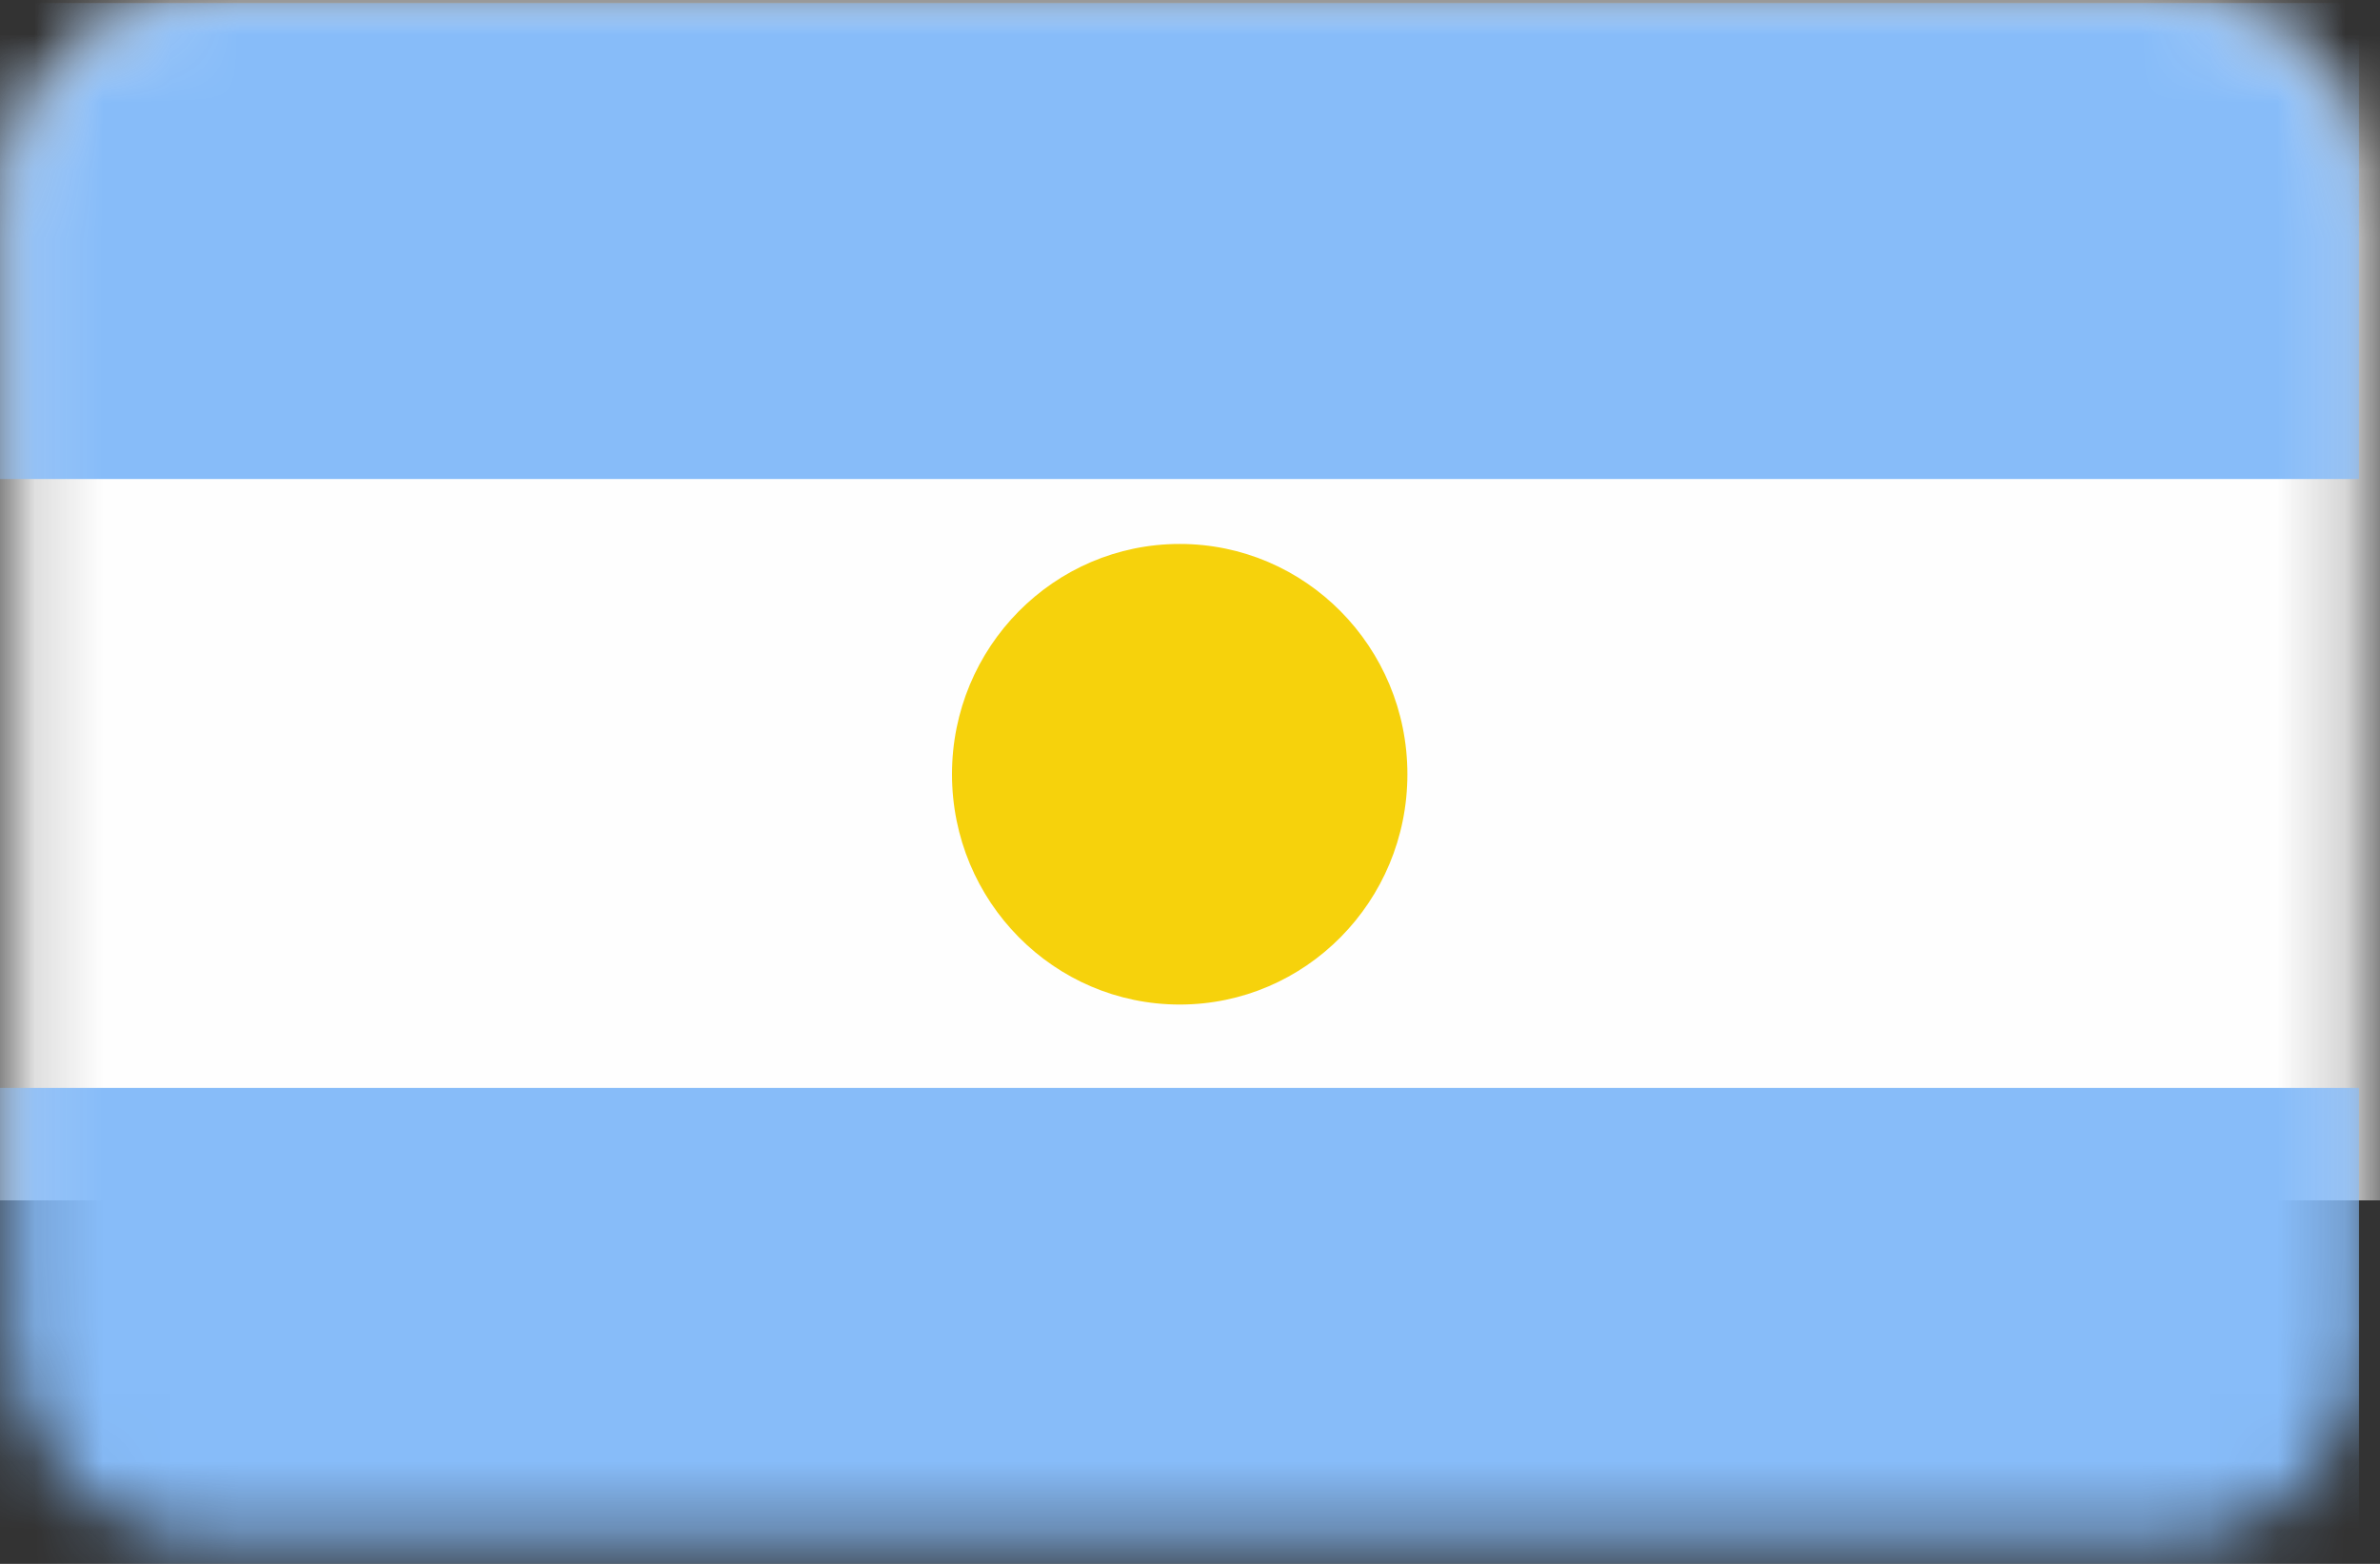 <svg height="23" viewBox="0 0 35 23" width="35" xmlns="http://www.w3.org/2000/svg" xmlns:xlink="http://www.w3.org/1999/xlink"><rect x="0" y="0" width="35" height="23" fill="#333333" stroke="none"/><mask id="a" fill="#fff"><path d="m3.141.001c-1.652 0-2.991 1.355-2.991 3.026v16.645c0 1.672 1.339 3.026 2.991 3.026h28.674c1.652 0 2.991-1.355 2.991-3.026v-16.645c0-1.672-1.34-3.026-2.991-3.026z" fill="#fff" fill-rule="evenodd"/></mask><g fill="none" fill-rule="evenodd"><path d="m-.897 17.654h36.75v-17.654h-36.75z" fill="#fefefe" mask="url(#a)"/><path d="m-.309 7.045h35v-7h-35z" fill="#87bcf9" mask="url(#a)"/><path d="m-.309 23h35v-7h-35z" fill="#87bcf9" mask="url(#a)"/><path d="m20.697 11.387c0 1.871-1.499 3.387-3.348 3.387-1.849 0-3.349-1.516-3.349-3.387 0-1.871 1.499-3.387 3.349-3.387 1.849 0 3.348 1.516 3.348 3.387" fill="#f6d20c" mask="url(#a)"/></g></svg>